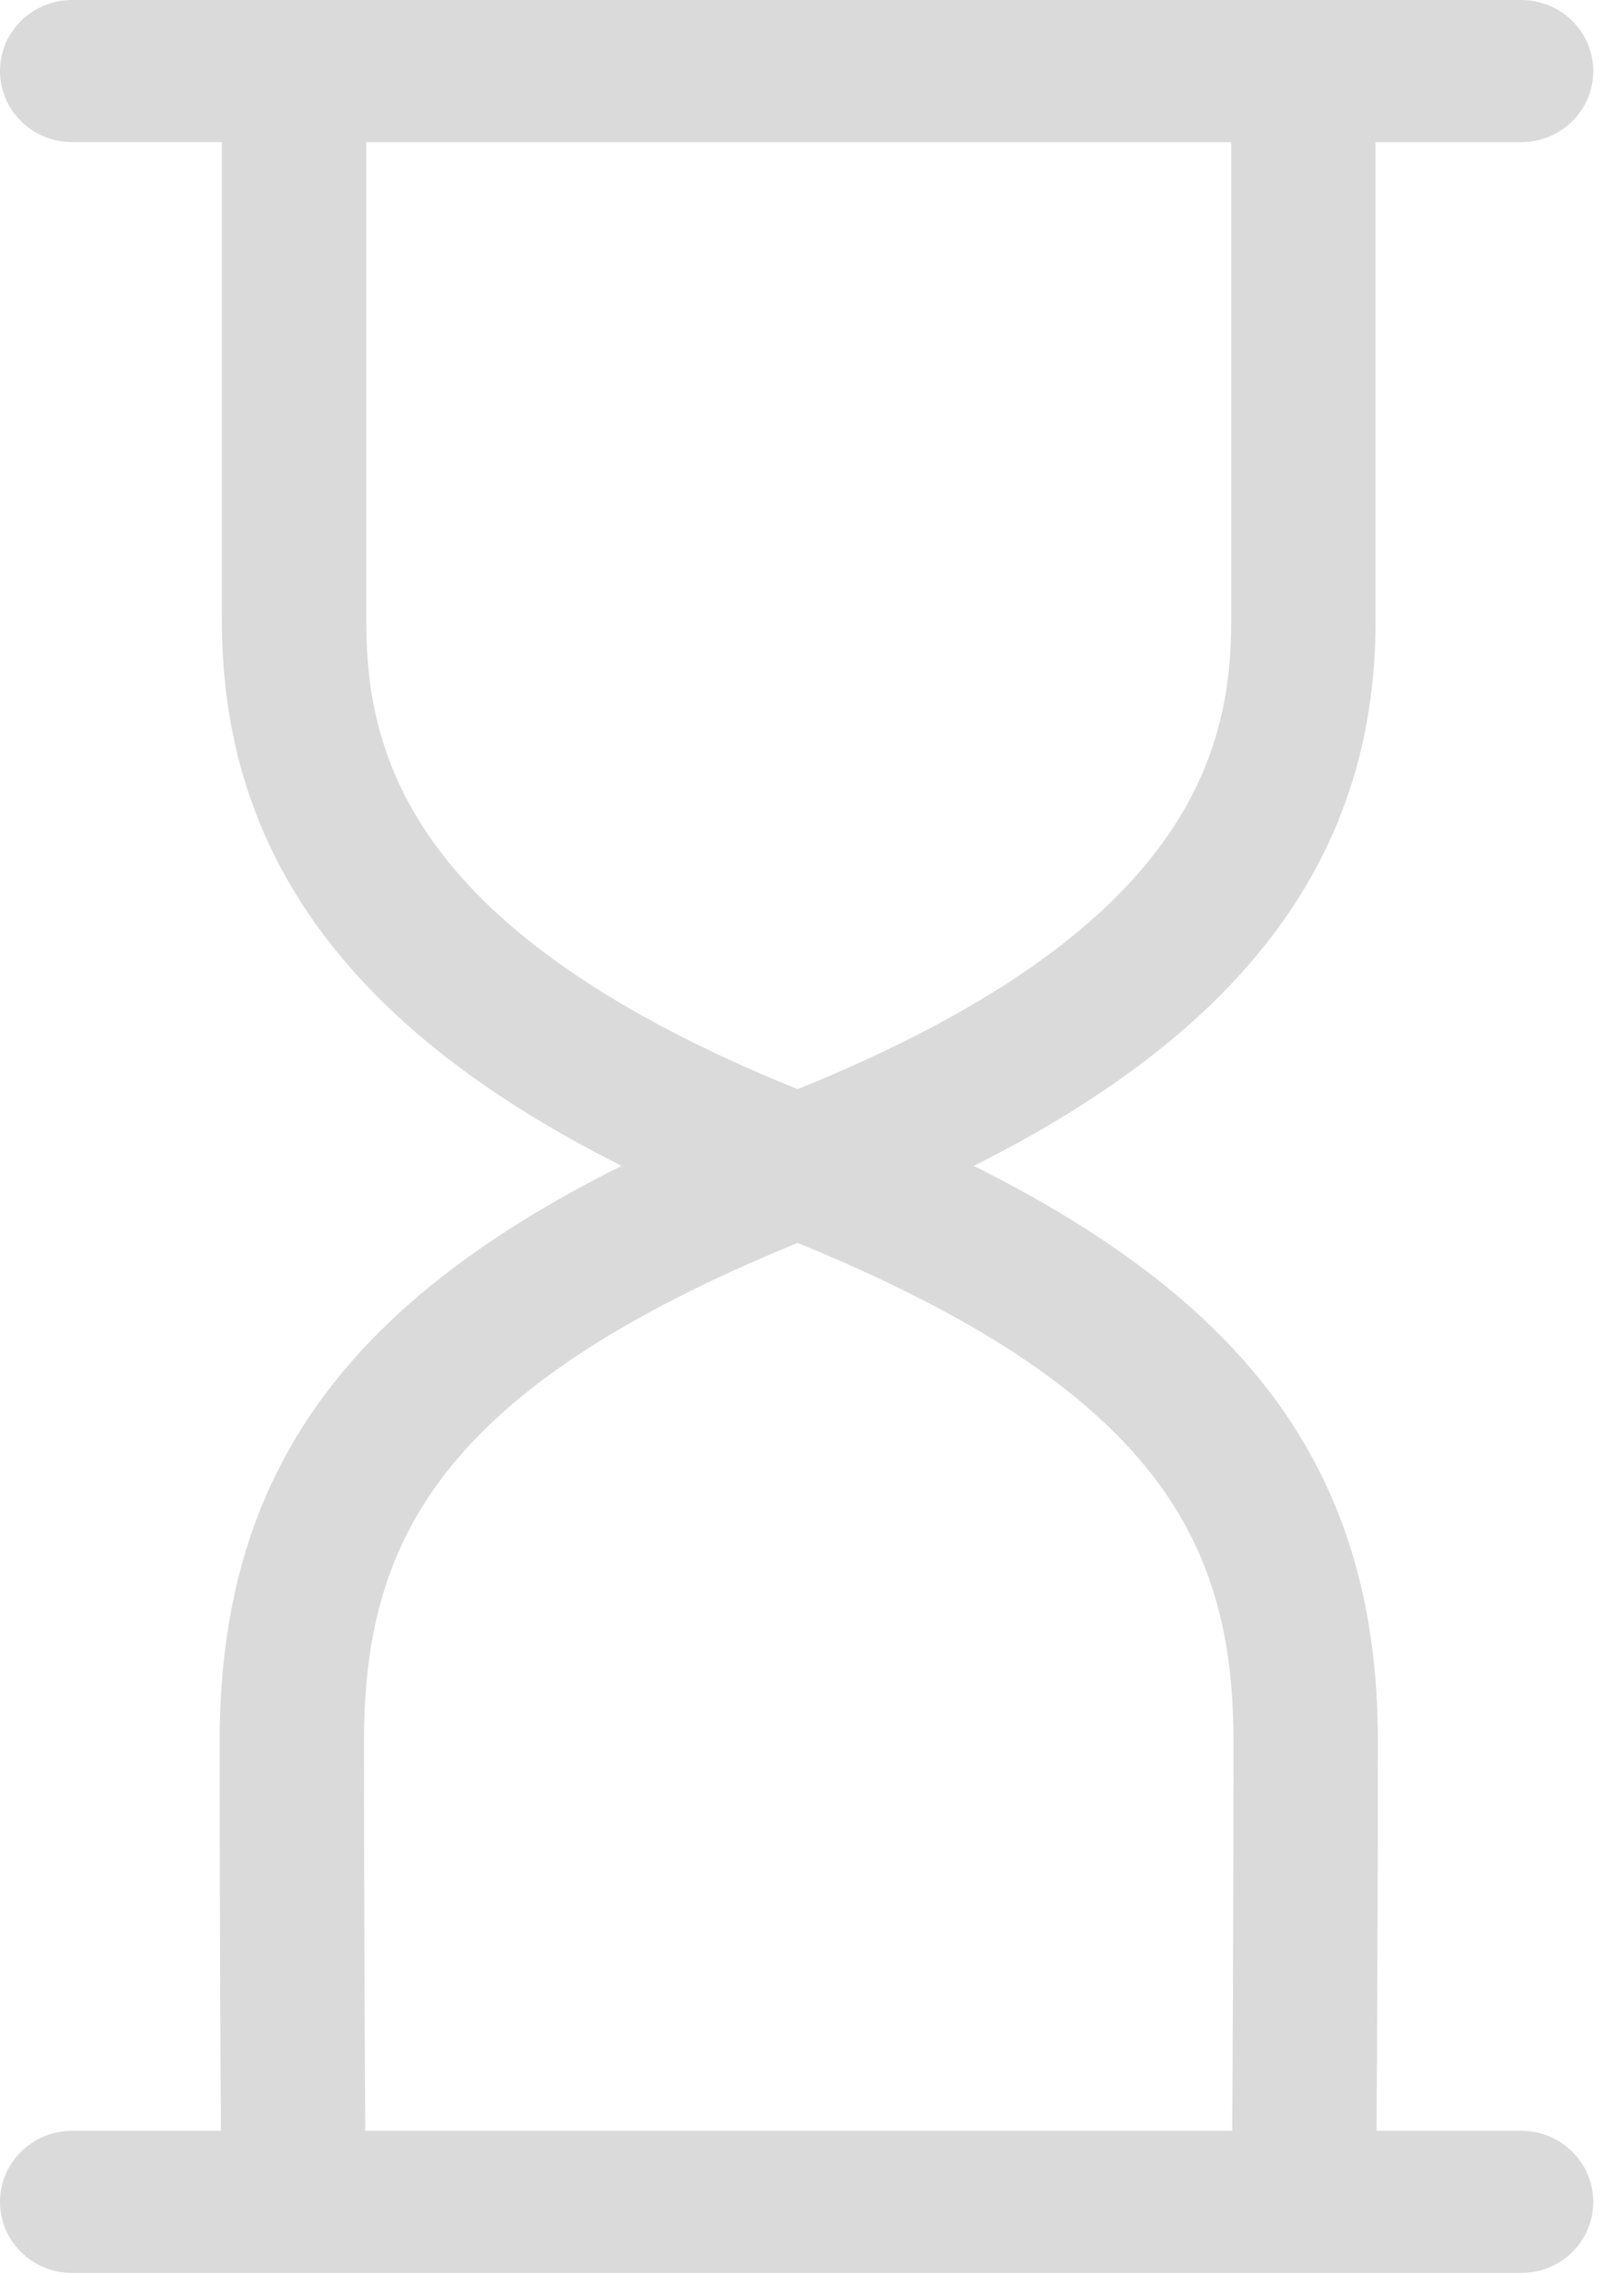 <svg width="35" height="49" viewBox="0 0 35 49" xmlns="http://www.w3.org/2000/svg"><title>icon_zeit</title><path d="M7.845 37.512c0-4.259 1.564-7.564 9.345-10.741 7.784 3.177 9.394 6.482 9.394 10.741 0 3.653-.017 6.713-.028 8.383H7.873c-.011-1.67-.028-4.73-.028-8.383m.048-24.137V3.062h18.642v10.313c0 2.939-1.038 6.726-9.345 10.084-8.305-3.358-9.297-7.145-9.297-10.084m24.89 32.52h-3.116c.011-1.68.029-4.737.029-8.383 0-5.596-2.58-9.346-8.71-12.4 5.906-2.96 8.66-6.74 8.66-11.737V3.062h3.137c.859 0 1.555-.685 1.555-1.53C34.338.683 33.642 0 32.783 0H1.556C.696 0 0 .684 0 1.53s.696 1.531 1.556 1.531h3.226v10.313c0 4.996 2.719 8.777 8.614 11.737-6.12 3.054-8.662 6.804-8.662 12.4 0 3.646.016 6.703.028 8.383H1.556c-.86 0-1.556.686-1.556 1.532s.696 1.53 1.556 1.53h31.227c.859 0 1.555-.684 1.555-1.53s-.696-1.532-1.555-1.532" fill="#DADADA" fill-rule="evenodd"/></svg>